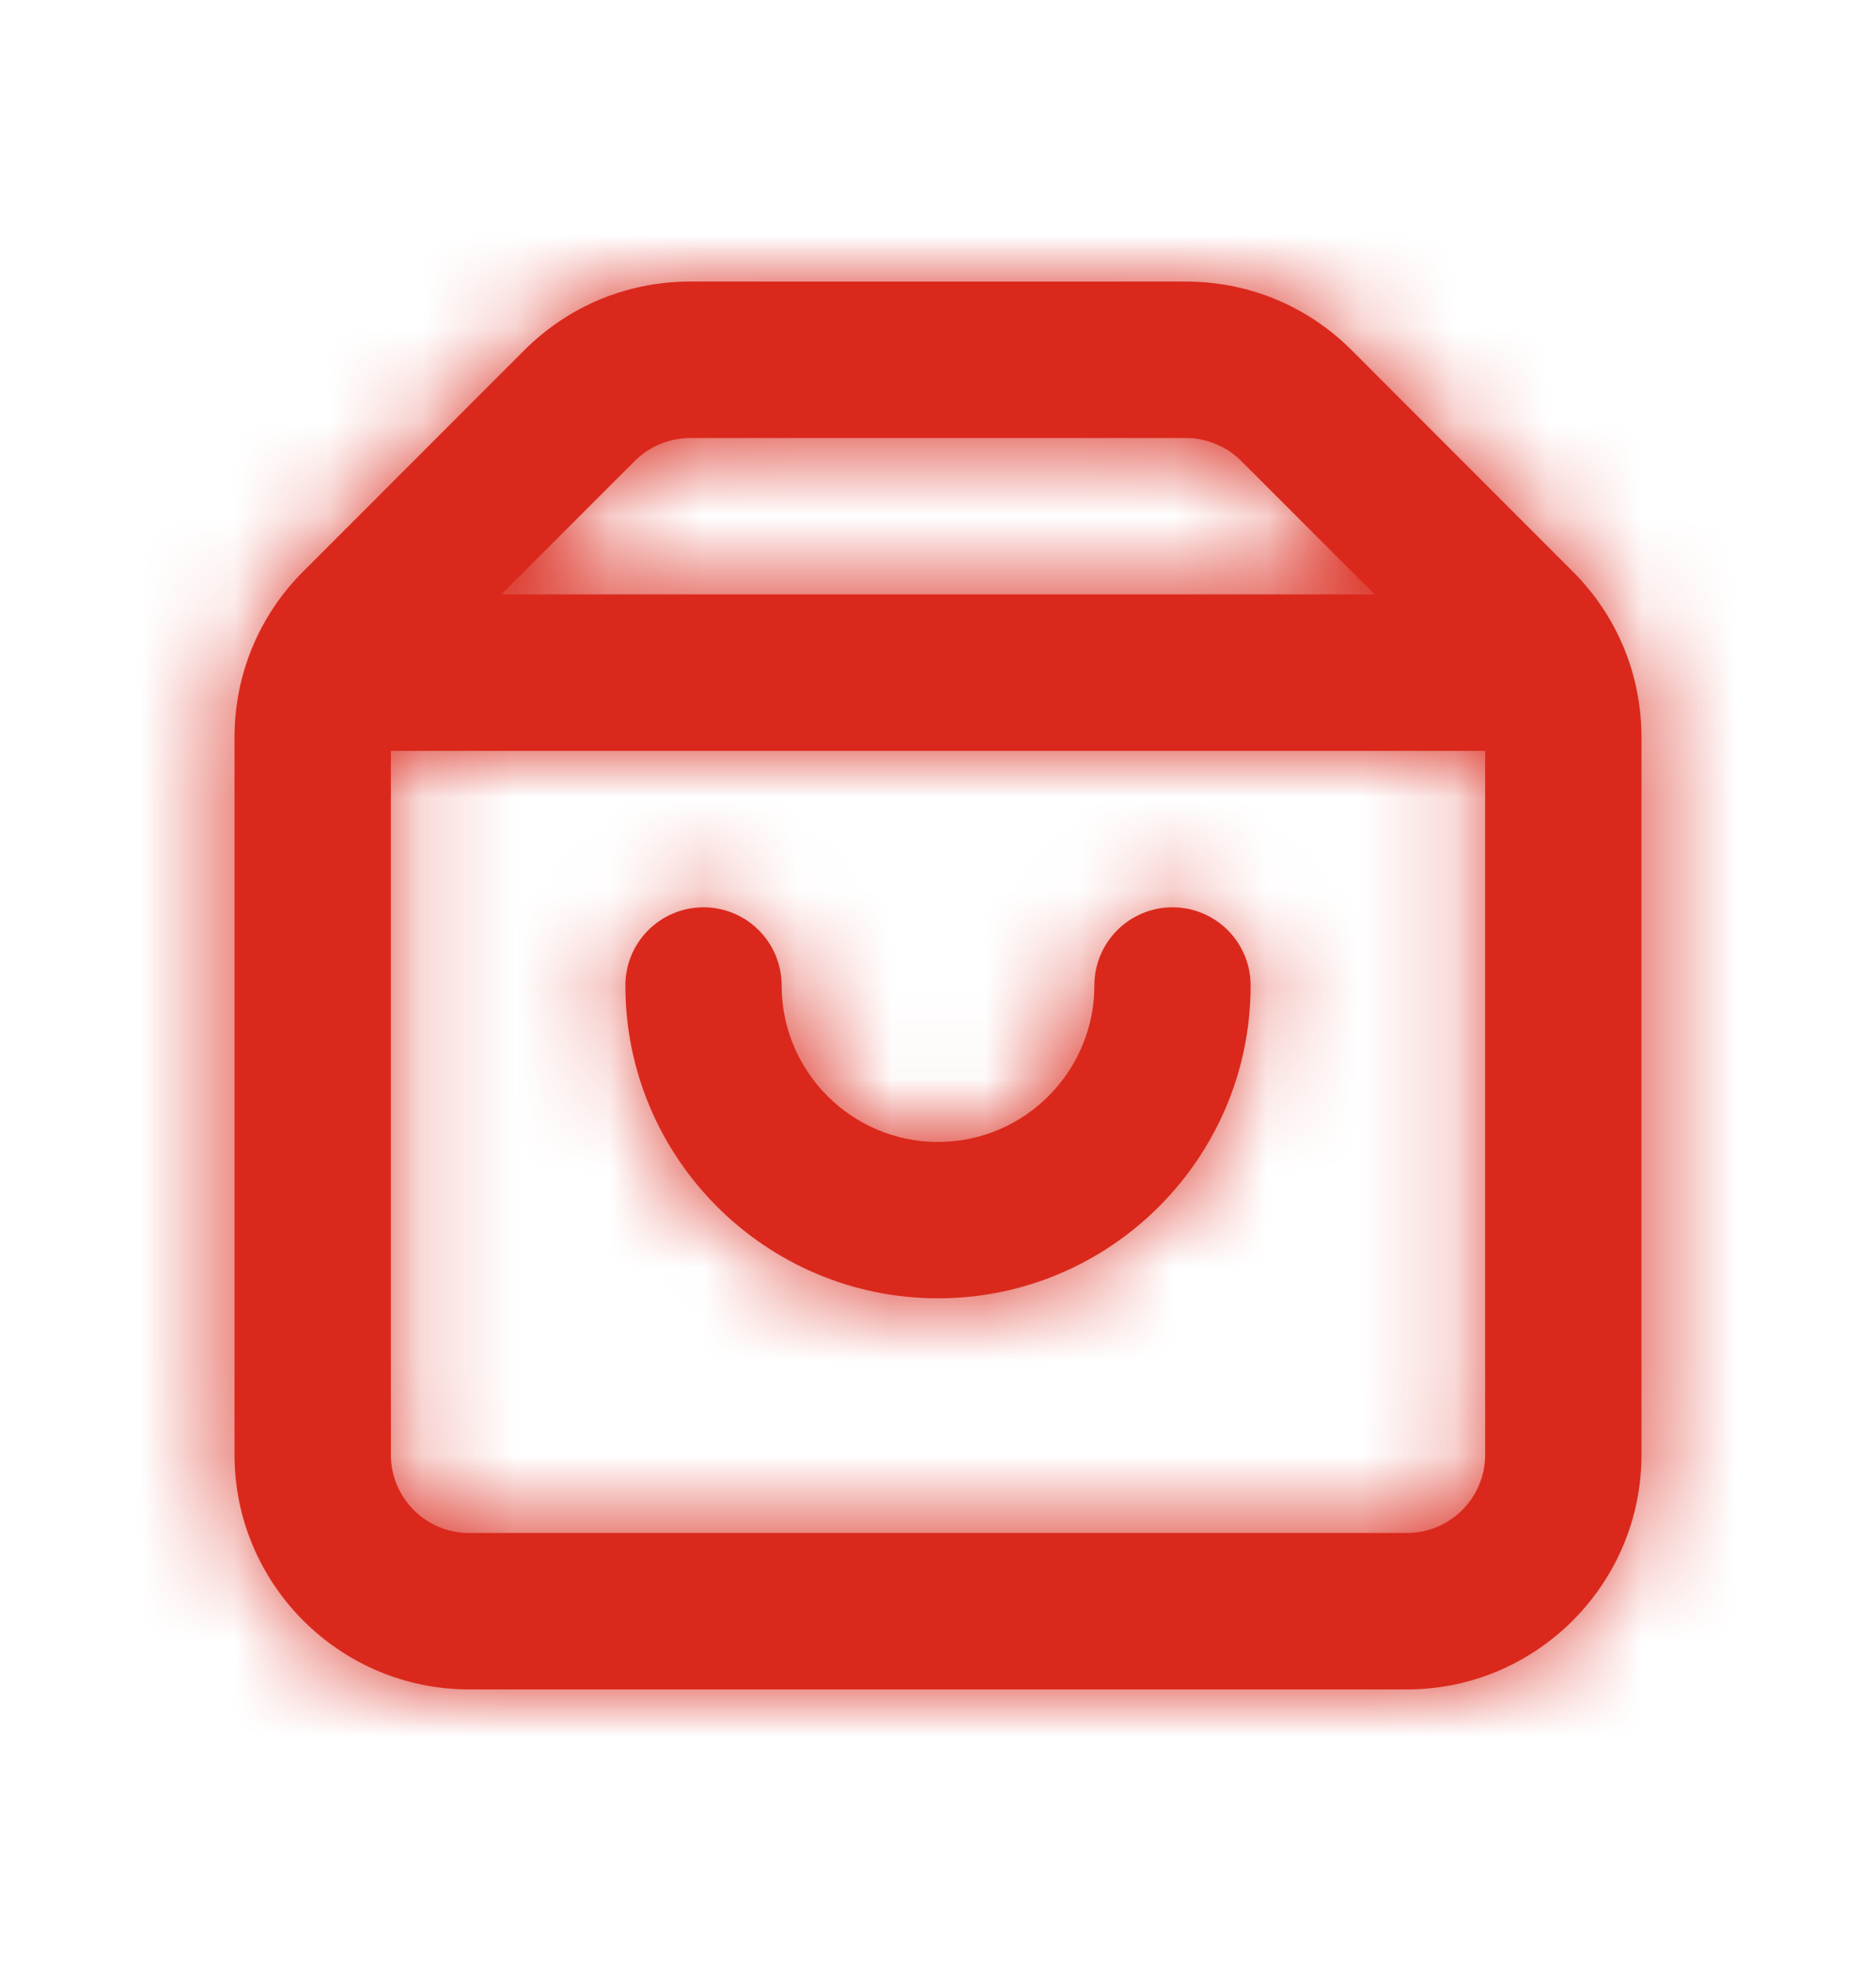 <svg width="20" height="21" viewBox="0 0 20 21" fill="none" xmlns="http://www.w3.org/2000/svg">
<path fill-rule="evenodd" clip-rule="evenodd" d="M12.5 9.667C12.039 9.667 11.667 10.04 11.667 10.5C11.667 11.419 10.919 12.167 10 12.167C9.081 12.167 8.333 11.419 8.333 10.5C8.333 10.04 7.961 9.667 7.5 9.667C7.039 9.667 6.667 10.04 6.667 10.5C6.667 12.338 8.162 13.833 10 13.833C11.838 13.833 13.333 12.338 13.333 10.5C13.333 10.04 12.961 9.667 12.5 9.667ZM15 16.333H5C4.54 16.333 4.167 15.959 4.167 15.5V8H15.833V15.5C15.833 15.959 15.46 16.333 15 16.333ZM6.768 4.911C6.923 4.756 7.138 4.667 7.357 4.667H12.643C12.863 4.667 13.077 4.756 13.232 4.911L14.655 6.333H5.345L6.768 4.911ZM16.767 6.089L14.411 3.732C13.939 3.26 13.311 3 12.643 3H7.357C6.689 3 6.061 3.26 5.589 3.732L3.232 6.089C2.76 6.561 2.5 7.189 2.5 7.857V15.5C2.5 16.878 3.622 18 5 18H15C16.378 18 17.5 16.878 17.5 15.5V7.857C17.5 7.189 17.24 6.561 16.767 6.089Z" fill="#DA291C"/>
<mask id="mask0_1153_60584" style="mask-type:luminance" maskUnits="userSpaceOnUse" x="2" y="3" width="16" height="15">
<path fill-rule="evenodd" clip-rule="evenodd" d="M12.5 9.667C12.039 9.667 11.667 10.04 11.667 10.5C11.667 11.419 10.919 12.167 10 12.167C9.081 12.167 8.333 11.419 8.333 10.5C8.333 10.04 7.961 9.667 7.5 9.667C7.039 9.667 6.667 10.04 6.667 10.5C6.667 12.338 8.162 13.833 10 13.833C11.838 13.833 13.333 12.338 13.333 10.5C13.333 10.04 12.961 9.667 12.5 9.667ZM15 16.333H5C4.54 16.333 4.167 15.959 4.167 15.5V8H15.833V15.5C15.833 15.959 15.46 16.333 15 16.333ZM6.768 4.911C6.923 4.756 7.138 4.667 7.357 4.667H12.643C12.863 4.667 13.077 4.756 13.232 4.911L14.655 6.333H5.345L6.768 4.911ZM16.767 6.089L14.411 3.732C13.939 3.26 13.311 3 12.643 3H7.357C6.689 3 6.061 3.26 5.589 3.732L3.232 6.089C2.76 6.561 2.5 7.189 2.5 7.857V15.5C2.5 16.878 3.622 18 5 18H15C16.378 18 17.5 16.878 17.5 15.5V7.857C17.5 7.189 17.24 6.561 16.767 6.089Z" fill="white"/>
</mask>
<g mask="url(#mask0_1153_60584)">
<rect y="0.5" width="20" height="20" fill="#DA291C"/>
</g>
</svg>
